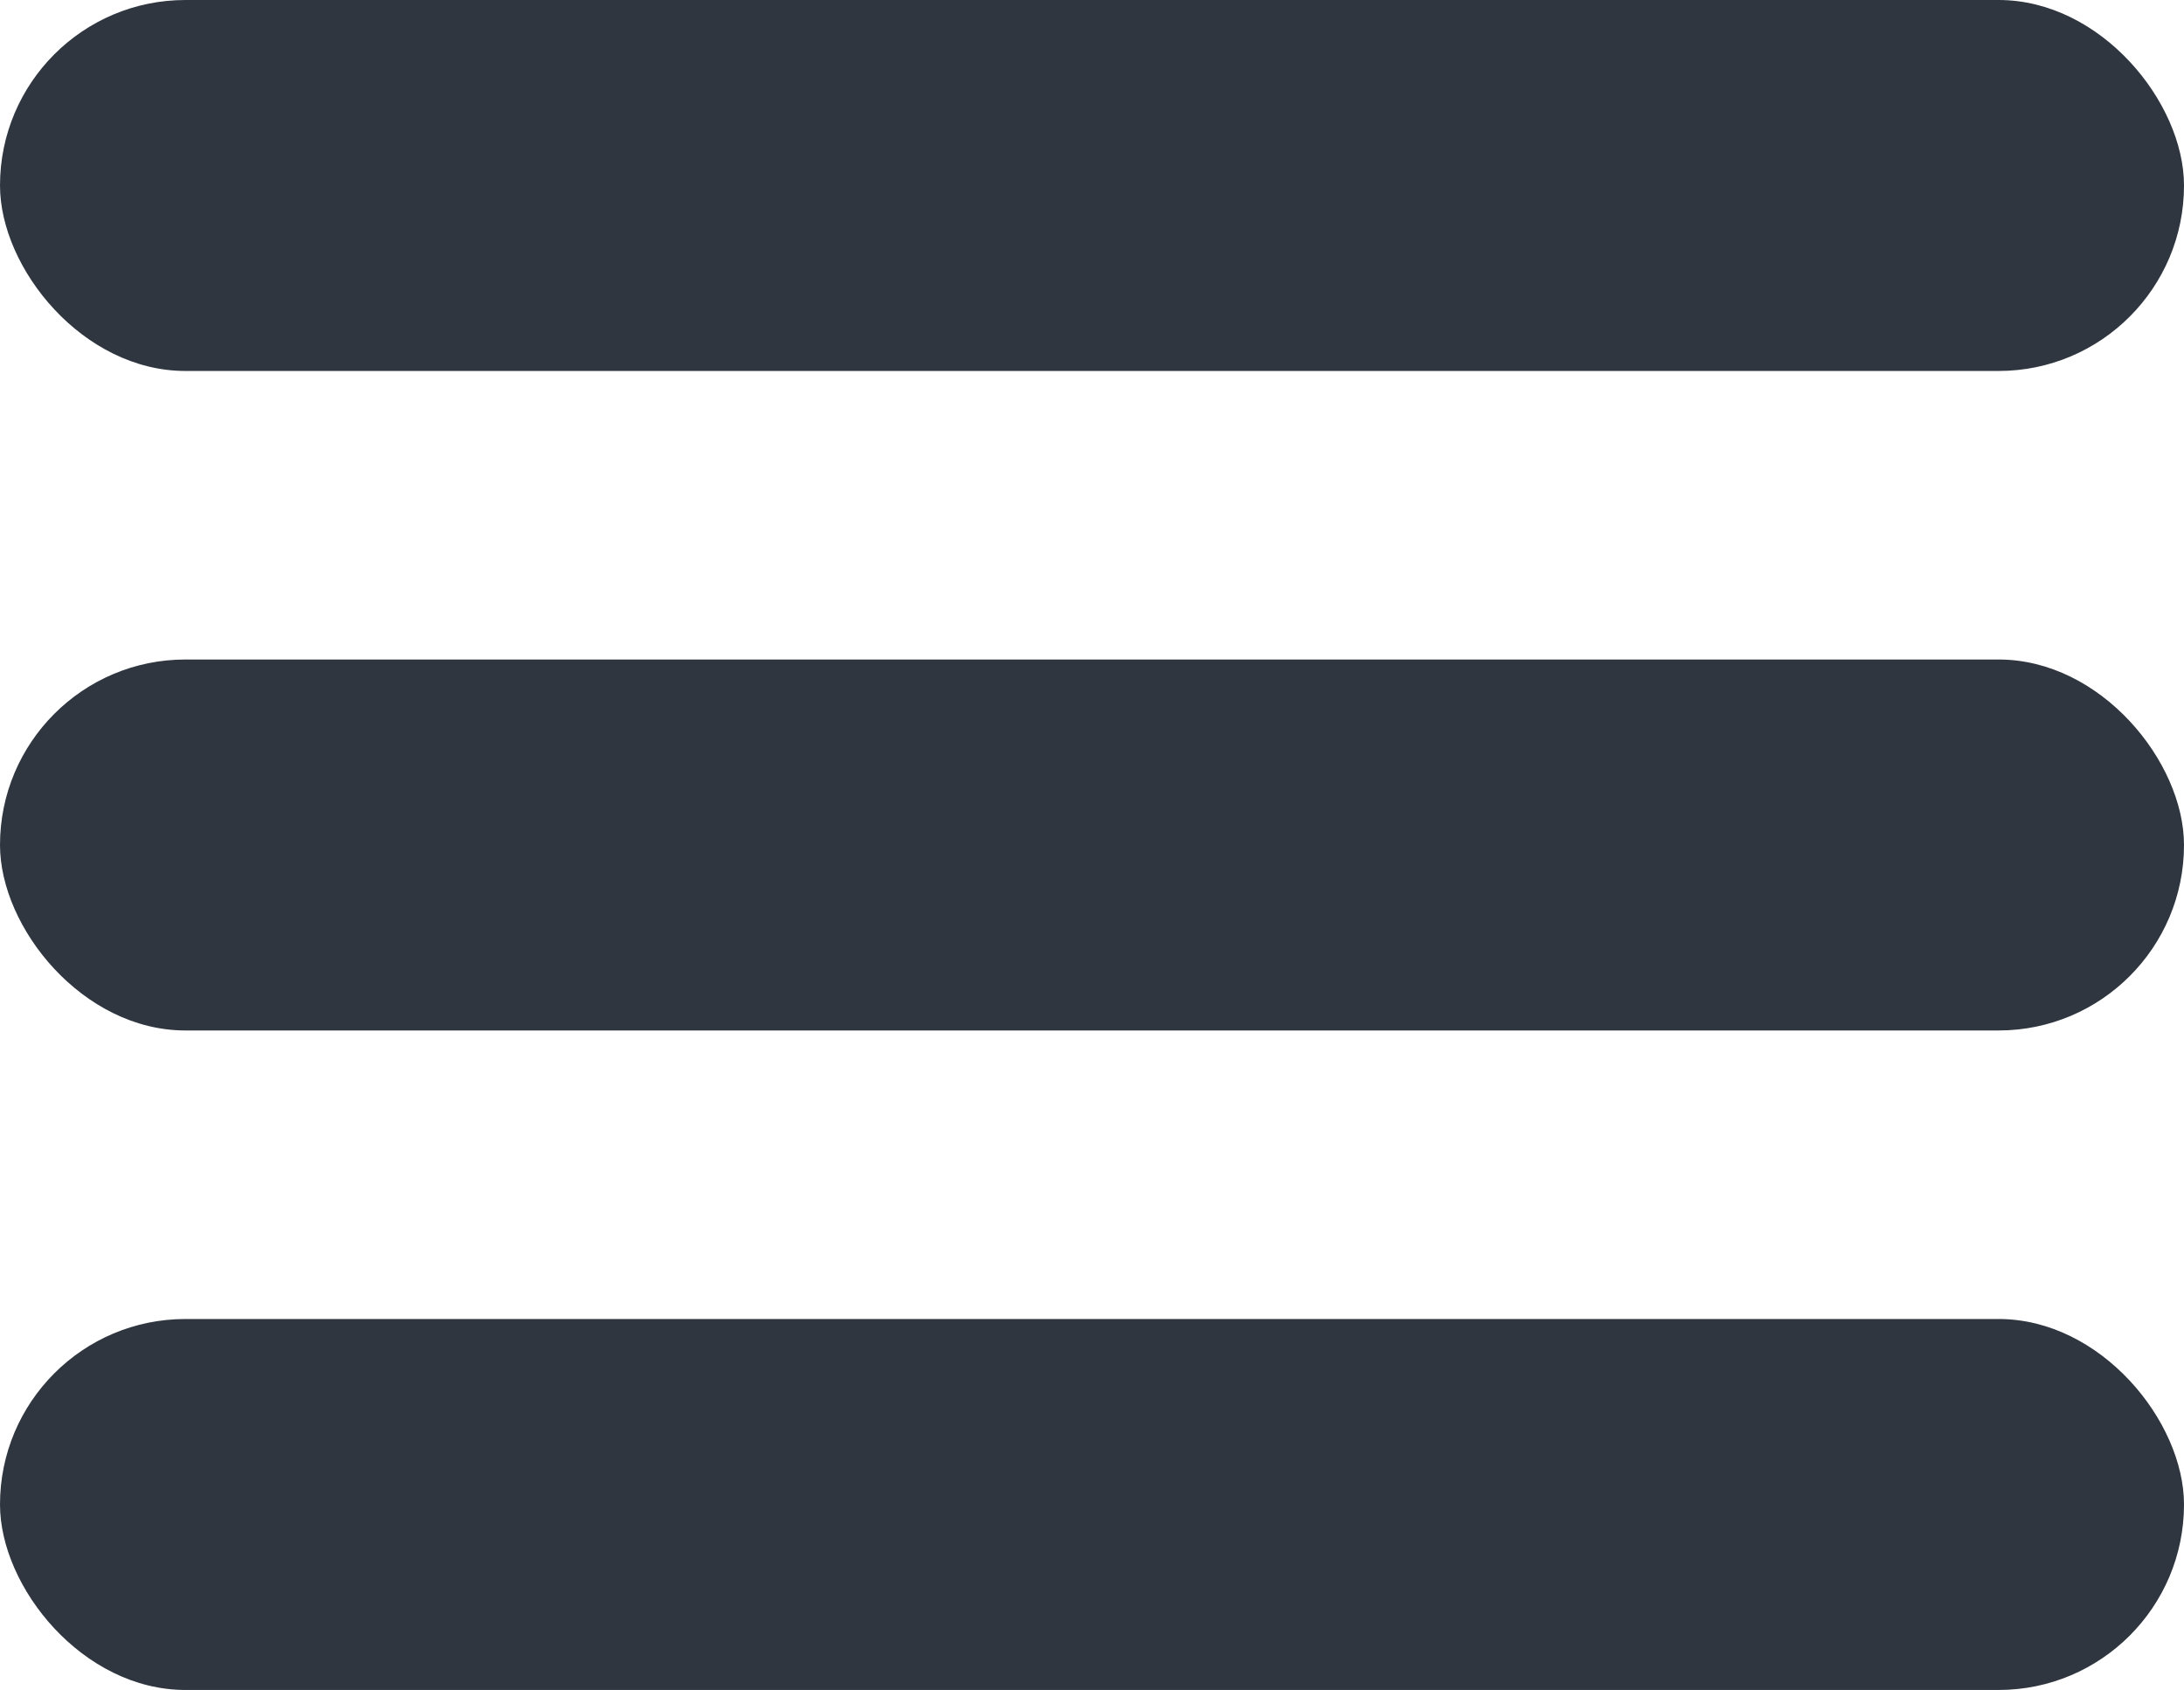 <?xml version="1.0" encoding="UTF-8"?> <svg xmlns="http://www.w3.org/2000/svg" width="53" height="41" viewBox="0 0 53 41" fill="none"> <rect width="53" height="9" rx="4.5" fill="#2F3640"></rect> <rect y="32" width="53" height="9" rx="4.5" fill="#2F3640"></rect> <rect y="16" width="53" height="9" rx="4.5" fill="#2F3640"></rect> </svg> 